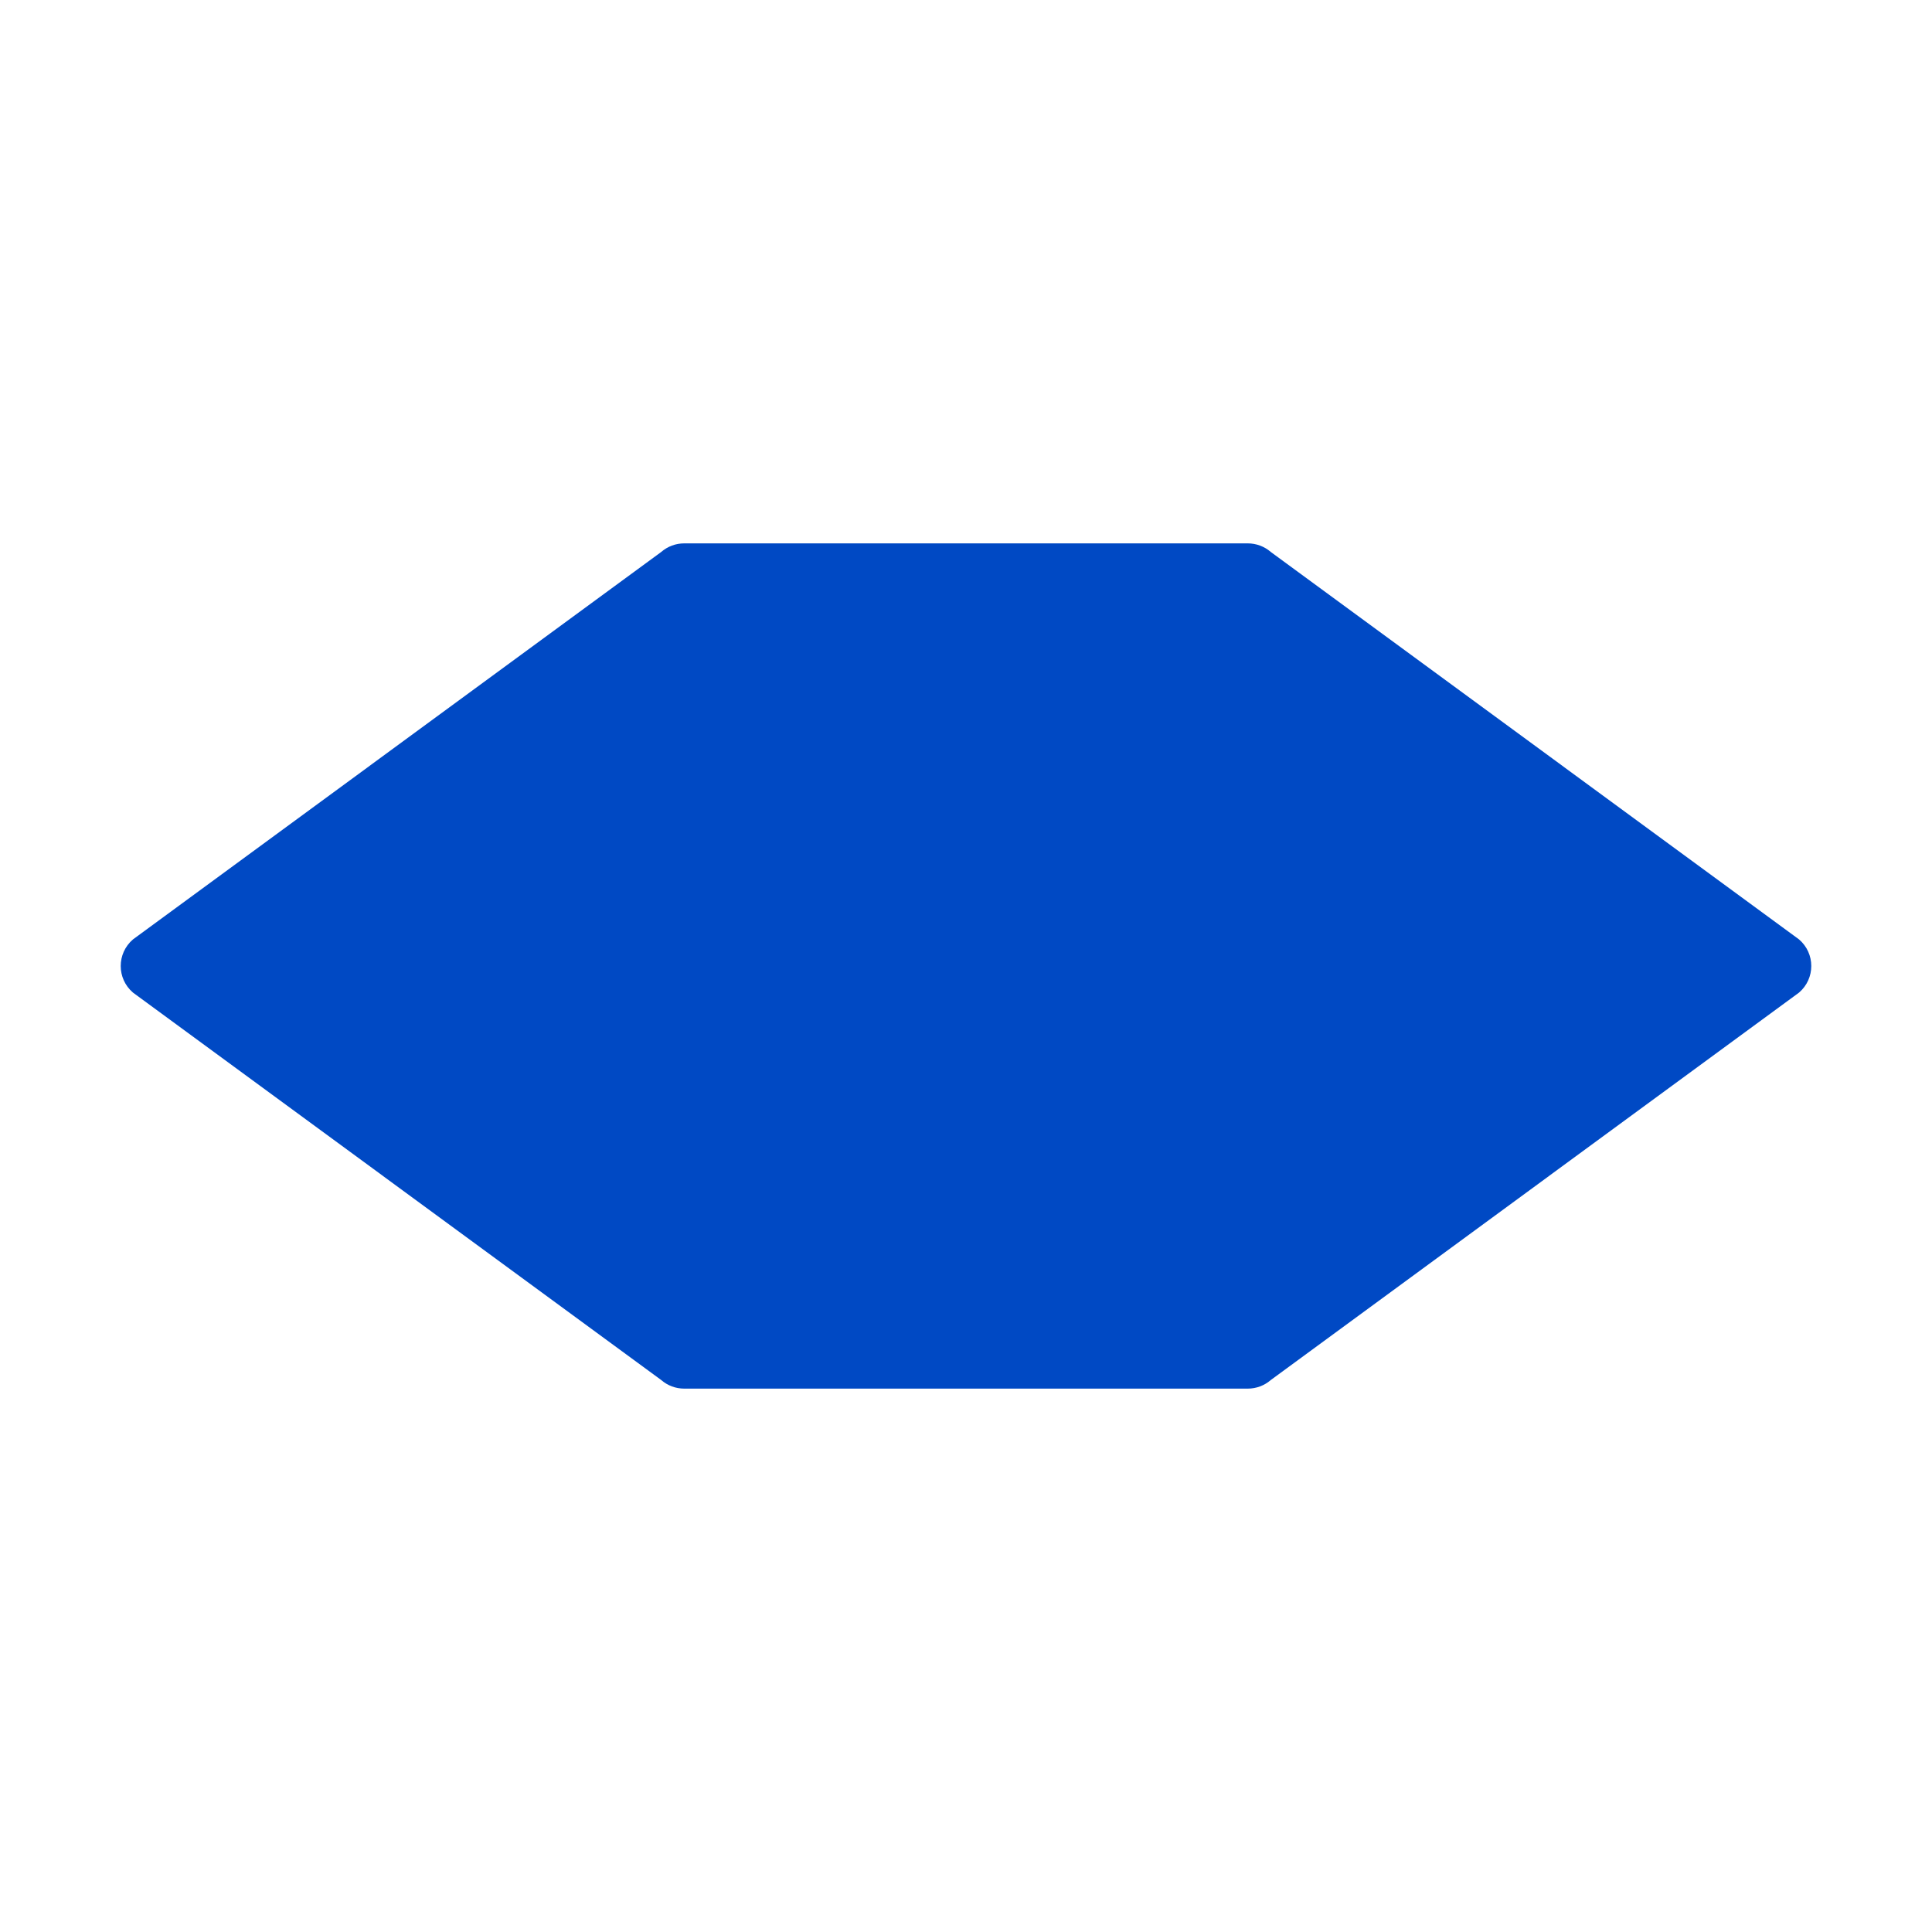 <svg width="16" height="16" viewBox="0 0 16 16" fill="none" xmlns="http://www.w3.org/2000/svg">
<path fill-rule="evenodd" clip-rule="evenodd" d="M5.476 4.571C5.529 4.525 5.596 4.5 5.667 4.5H10.333C10.403 4.5 10.471 4.525 10.524 4.571L14.899 7.78C15.034 7.896 15.034 8.104 14.899 8.22L10.524 11.429C10.471 11.475 10.403 11.5 10.333 11.5H5.667C5.596 11.5 5.529 11.475 5.476 11.429L1.101 8.22C0.966 8.104 0.966 7.896 1.101 7.78L5.476 4.571Z" fill="#0049C4" />
</svg>
